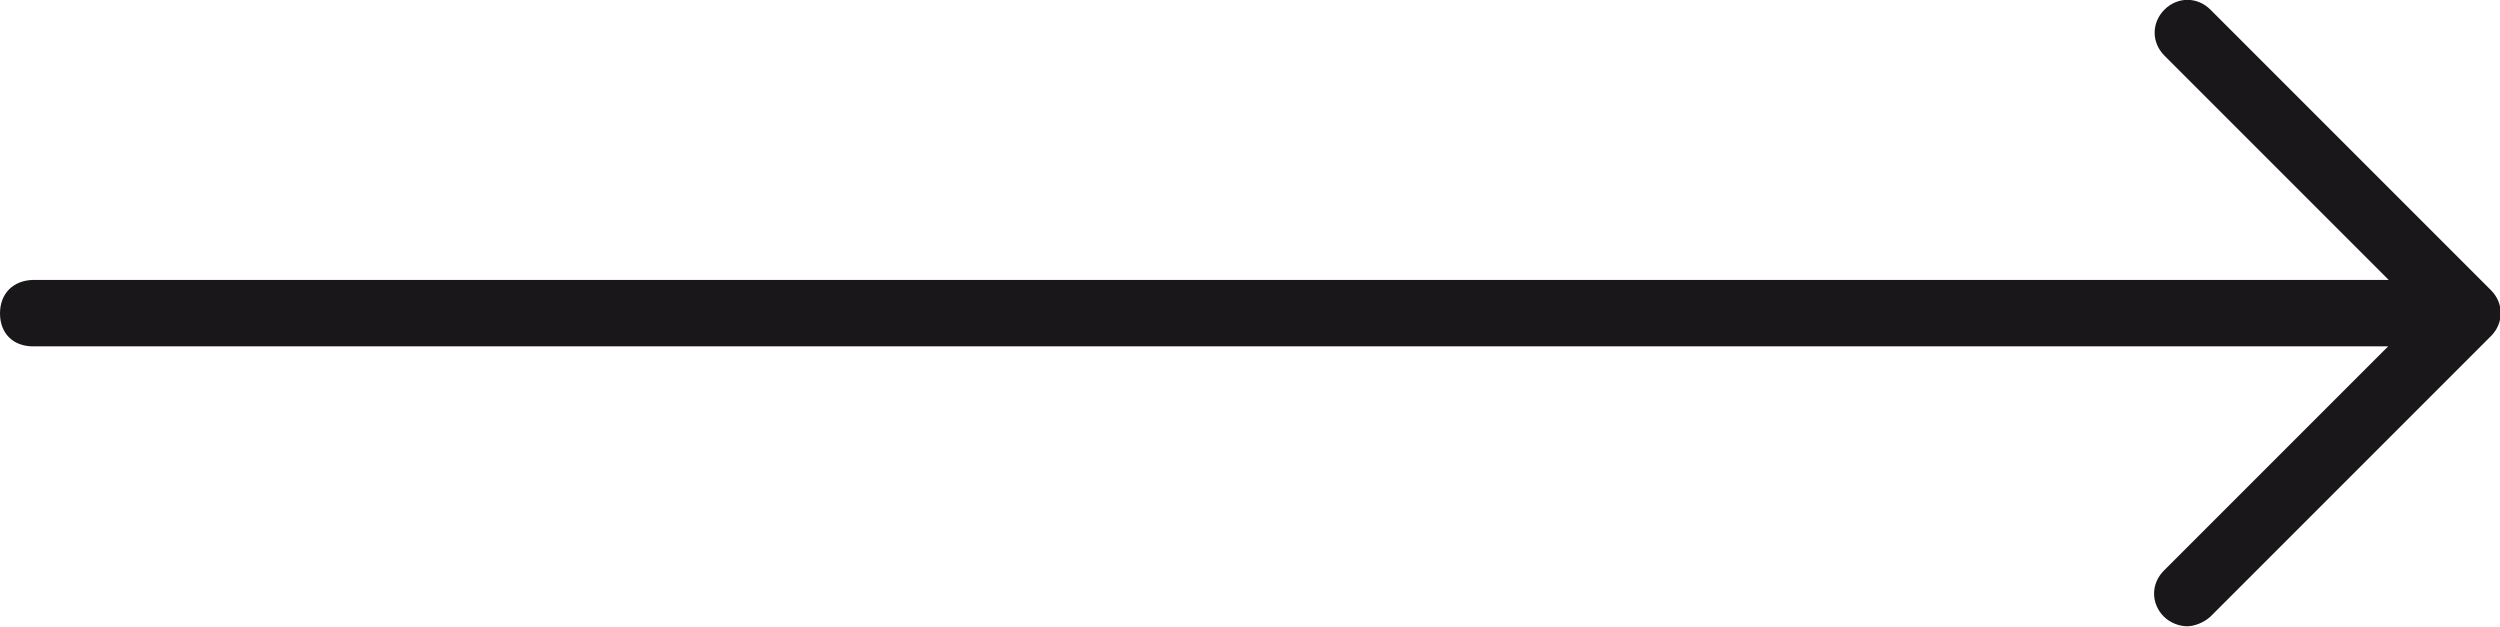 <?xml version="1.0" encoding="utf-8"?>
<!-- Generator: Adobe Illustrator 27.5.0, SVG Export Plug-In . SVG Version: 6.00 Build 0)  -->
<svg version="1.1" id="Capa_1" xmlns="http://www.w3.org/2000/svg" xmlns:xlink="http://www.w3.org/1999/xlink" x="0px" y="0px"
	 viewBox="0 0 44.03 11.04" style="enable-background:new 0 0 44.03 11.04;" xml:space="preserve">
<style type="text/css">
	.st0{clip-path:url(#SVGID_00000122683824091107480830000017361764435745370523_);fill:#1A171B;}
</style>
<g>
	<defs>
		<rect id="SVGID_1_" width="44.03" height="11.04"/>
	</defs>
	<clipPath id="SVGID_00000093864404088036453050000007135086002572721282_">
		<use xlink:href="#SVGID_1_"  style="overflow:visible;"/>
	</clipPath>
	<path style="clip-path:url(#SVGID_00000093864404088036453050000007135086002572721282_);fill:#1A171B;" d="M0.58,6.1h41.48
		l-3.95,3.95c-0.23,0.23-0.23,0.58,0,0.81c0.12,0.12,0.29,0.17,0.41,0.17c0.12,0,0.29-0.06,0.41-0.17l4.94-4.94
		c0.23-0.23,0.23-0.58,0-0.81l-4.94-4.94c-0.23-0.23-0.58-0.23-0.81,0c-0.23,0.23-0.23,0.58,0,0.81l3.95,3.95H0.58
		C0.23,4.94,0,5.17,0,5.52C0,5.87,0.23,6.1,0.58,6.1"/>
</g>
</svg>

